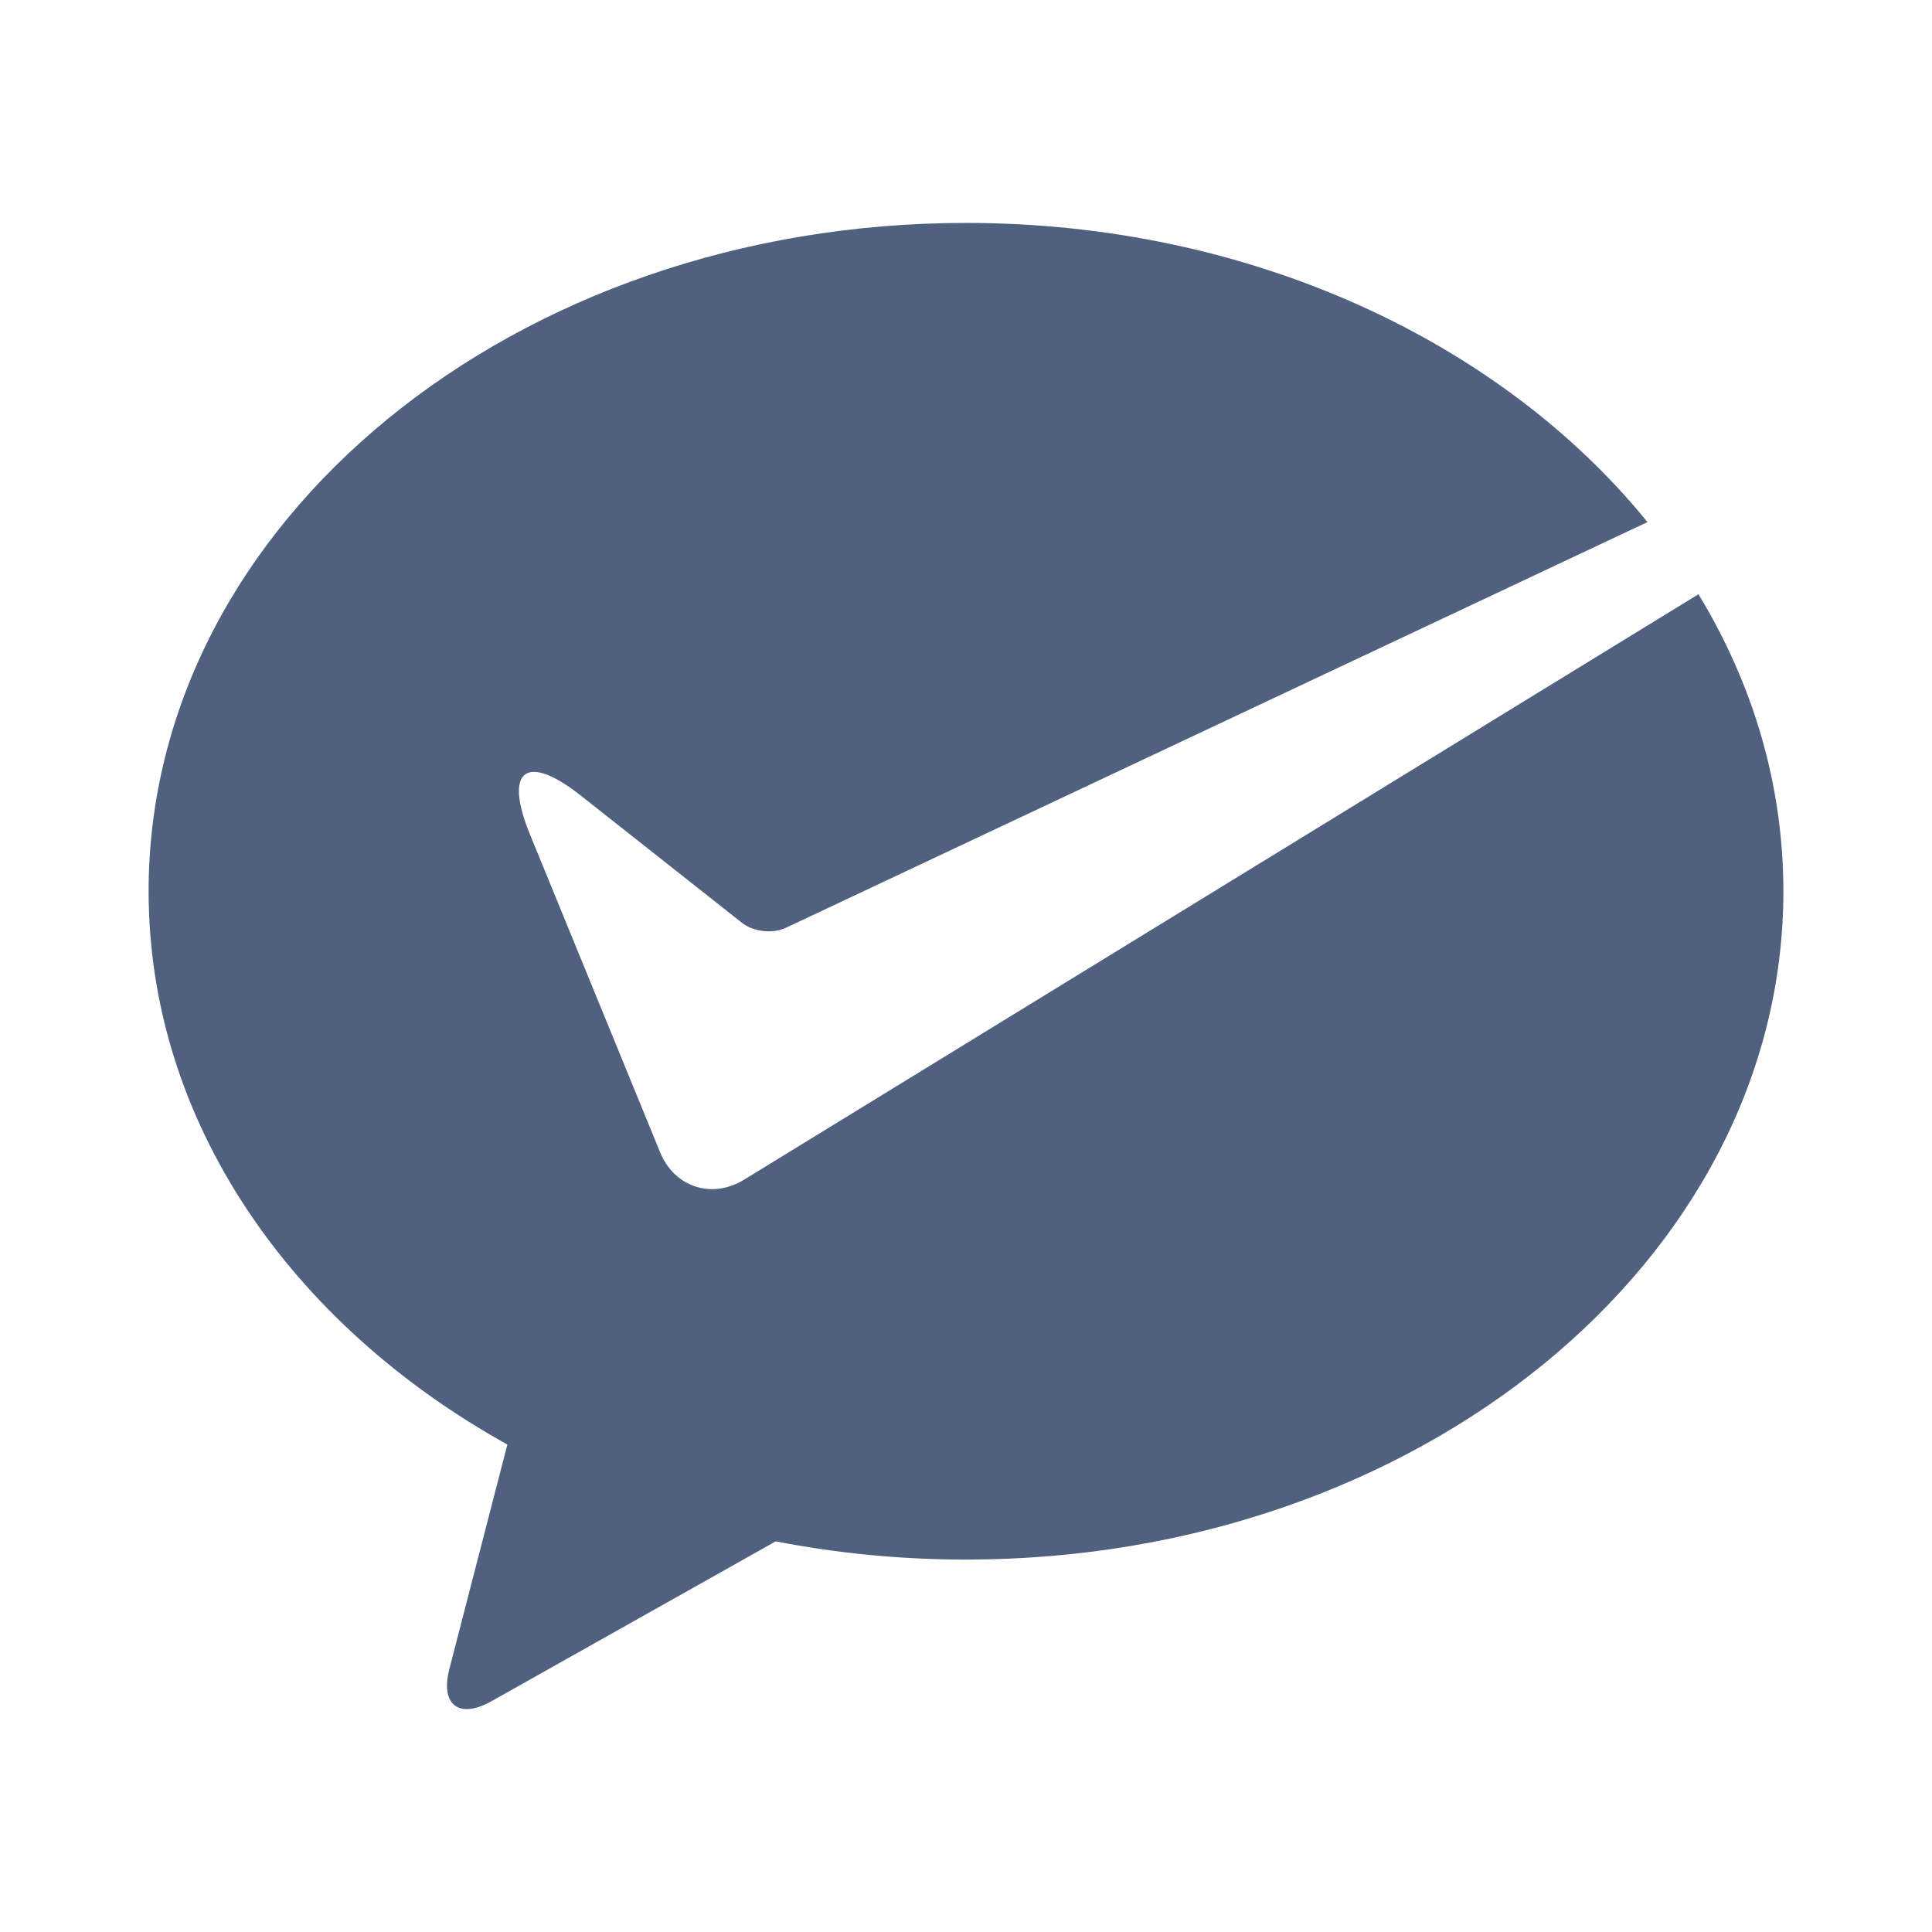 <?xml version="1.0" encoding="UTF-8"?>
<svg width="26px" height="26px" viewBox="0 0 26 26" version="1.1" xmlns="http://www.w3.org/2000/svg" xmlns:xlink="http://www.w3.org/1999/xlink">
    <!-- Generator: Sketch 52.2 (67145) - http://www.bohemiancoding.com/sketch -->
    <title>底部-微信支付</title>
    <desc>Created with Sketch.</desc>
    <defs>
        <path d="M20.171,4.026 L8.58,9.484 C8.399,9.57 8.138,9.539 7.988,9.421 L5.818,7.708 C5.078,7.124 4.777,7.362 5.132,8.229 L6.884,12.508 C7.076,12.977 7.581,13.141 8.013,12.876 L20.857,4.997 C21.589,6.201 22,7.558 22,8.994 C22,13.961 17.075,17.988 11,17.988 C10.118,17.988 9.261,17.903 8.439,17.743 L4.618,19.892 C4.176,20.141 3.922,19.945 4.048,19.458 L4.828,16.44 C1.914,14.822 0,12.091 0,8.994 C0,4.027 4.925,6.75015599e-14 11,6.75015599e-14 C14.829,6.75015599e-14 18.201,1.6 20.171,4.026 Z" id="path-1"></path>
    </defs>
    <g id="Page-2" stroke="none" stroke-width="1" fill="none" fill-rule="evenodd">
        <g id="首页-切图" transform="translate(-588, -700)">
            <g id="底部-微信支付" transform="translate(588, 700)">
                <g id="分组" transform="translate(2, 3)">
                    <mask id="mask-2" fill="white">
                        <use xlink:href="#path-1"></use>
                    </mask>
                    <use id="合并形状" fill="#506180" xlink:href="#path-1"></use>
                </g>
            </g>
        </g>
    </g>
</svg>